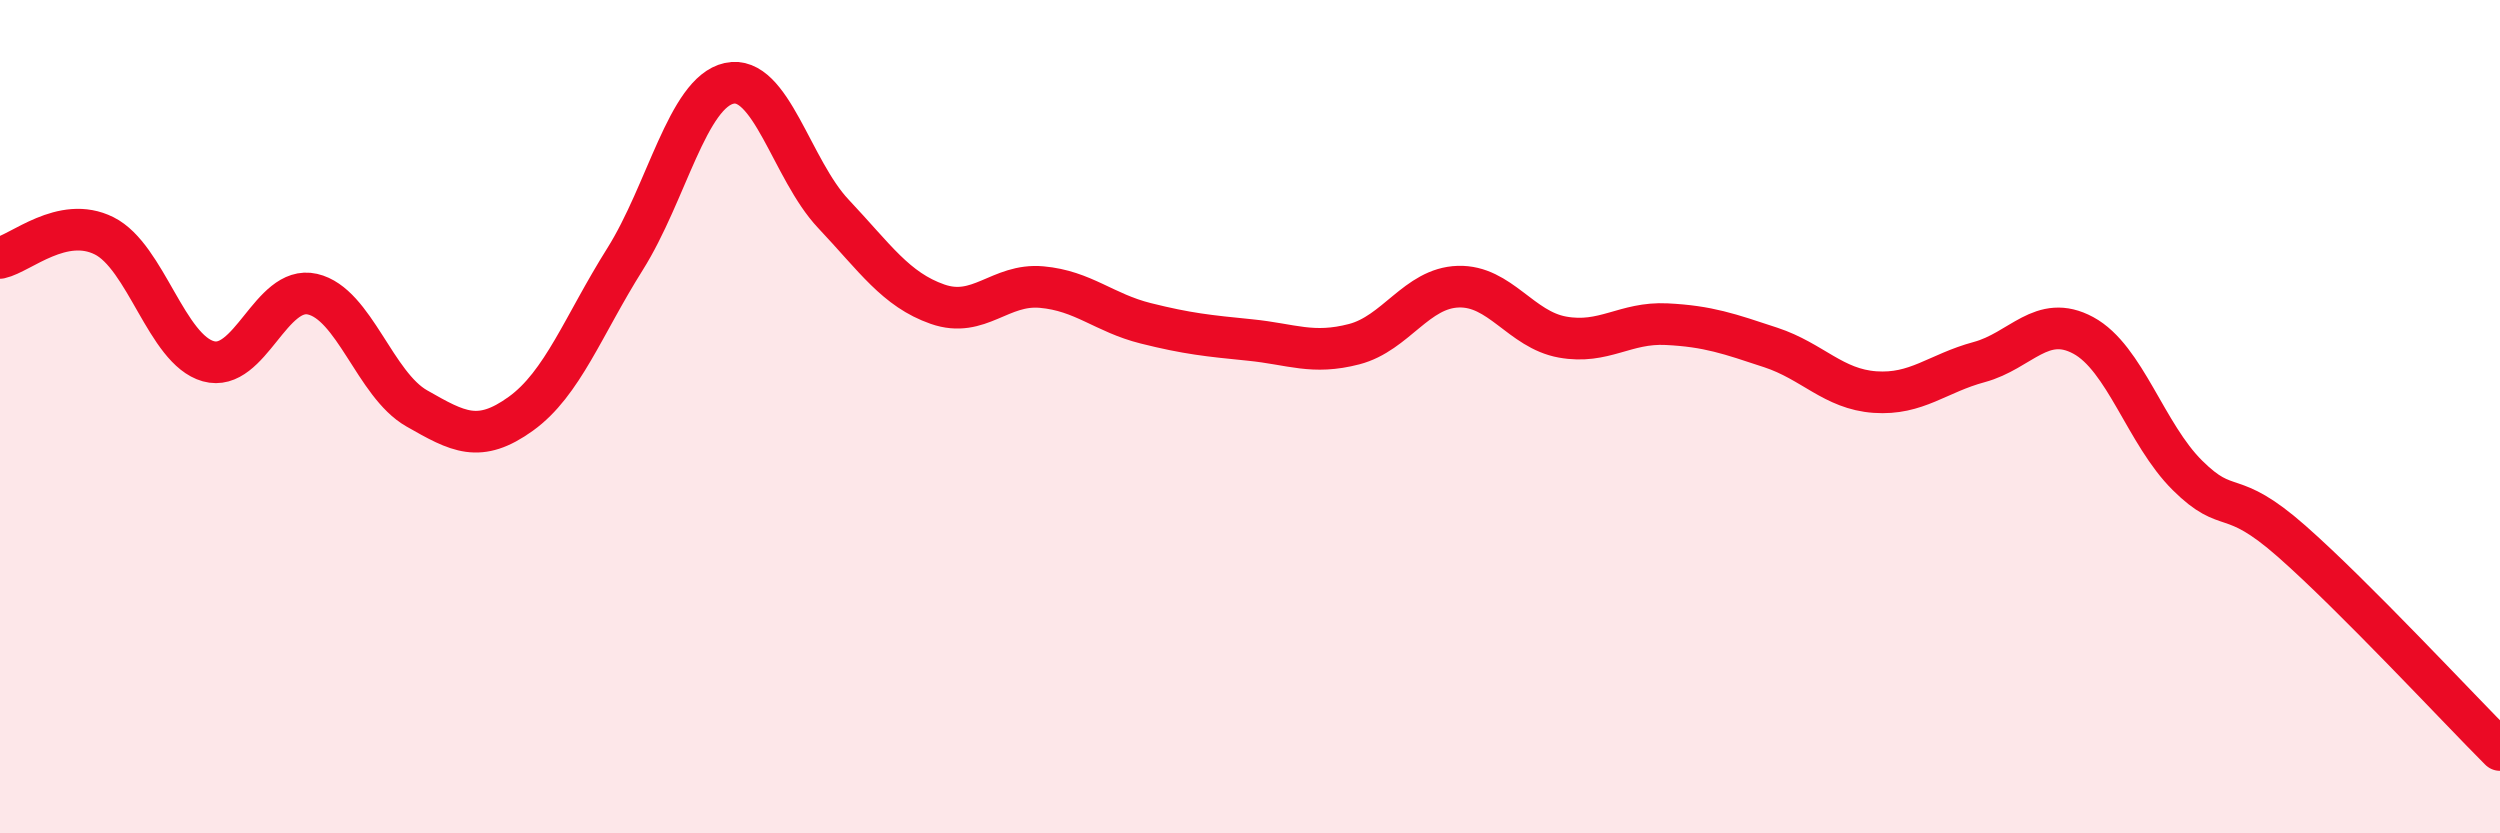 
    <svg width="60" height="20" viewBox="0 0 60 20" xmlns="http://www.w3.org/2000/svg">
      <path
        d="M 0,6.19 C 0.5,6.08 1.5,5.16 2.5,5.66 C 3.5,6.16 4,8.39 5,8.67 C 6,8.95 6.5,6.83 7.5,7.06 C 8.5,7.29 9,9.23 10,9.8 C 11,10.37 11.5,10.65 12.5,9.93 C 13.5,9.21 14,7.81 15,6.22 C 16,4.63 16.5,2.22 17.5,2 C 18.5,1.78 19,4.07 20,5.13 C 21,6.19 21.5,6.95 22.5,7.3 C 23.5,7.65 24,6.8 25,6.89 C 26,6.98 26.5,7.51 27.5,7.76 C 28.5,8.01 29,8.06 30,8.16 C 31,8.26 31.5,8.52 32.5,8.26 C 33.5,8 34,6.91 35,6.88 C 36,6.85 36.5,7.91 37.5,8.09 C 38.5,8.27 39,7.73 40,7.78 C 41,7.83 41.5,8.01 42.5,8.34 C 43.5,8.67 44,9.34 45,9.41 C 46,9.48 46.5,8.96 47.5,8.69 C 48.5,8.42 49,7.51 50,8.05 C 51,8.59 51.5,10.42 52.5,11.41 C 53.5,12.4 53.5,11.67 55,12.99 C 56.5,14.31 59,17 60,18L60 20L0 20Z"
        fill="#EB0A25"
        opacity="0.1"
        stroke-linecap="round"
        stroke-linejoin="round"
      />
      <path
        d="M 0,6.19 C 0.5,6.08 1.5,5.16 2.5,5.66 C 3.5,6.16 4,8.39 5,8.67 C 6,8.95 6.5,6.83 7.5,7.06 C 8.5,7.29 9,9.23 10,9.8 C 11,10.37 11.5,10.65 12.5,9.93 C 13.5,9.21 14,7.81 15,6.22 C 16,4.63 16.5,2.22 17.5,2 C 18.5,1.78 19,4.07 20,5.13 C 21,6.19 21.5,6.95 22.5,7.3 C 23.5,7.65 24,6.8 25,6.89 C 26,6.98 26.5,7.51 27.5,7.76 C 28.5,8.01 29,8.06 30,8.16 C 31,8.26 31.5,8.52 32.5,8.26 C 33.5,8 34,6.91 35,6.88 C 36,6.85 36.5,7.91 37.5,8.09 C 38.5,8.27 39,7.73 40,7.78 C 41,7.83 41.5,8.01 42.5,8.34 C 43.5,8.67 44,9.34 45,9.41 C 46,9.48 46.5,8.96 47.5,8.69 C 48.5,8.42 49,7.51 50,8.05 C 51,8.59 51.5,10.42 52.5,11.41 C 53.5,12.4 53.5,11.67 55,12.99 C 56.5,14.31 59,17 60,18"
        stroke="#EB0A25"
        stroke-width="1"
        fill="none"
        stroke-linecap="round"
        stroke-linejoin="round"
      />
    </svg>
  